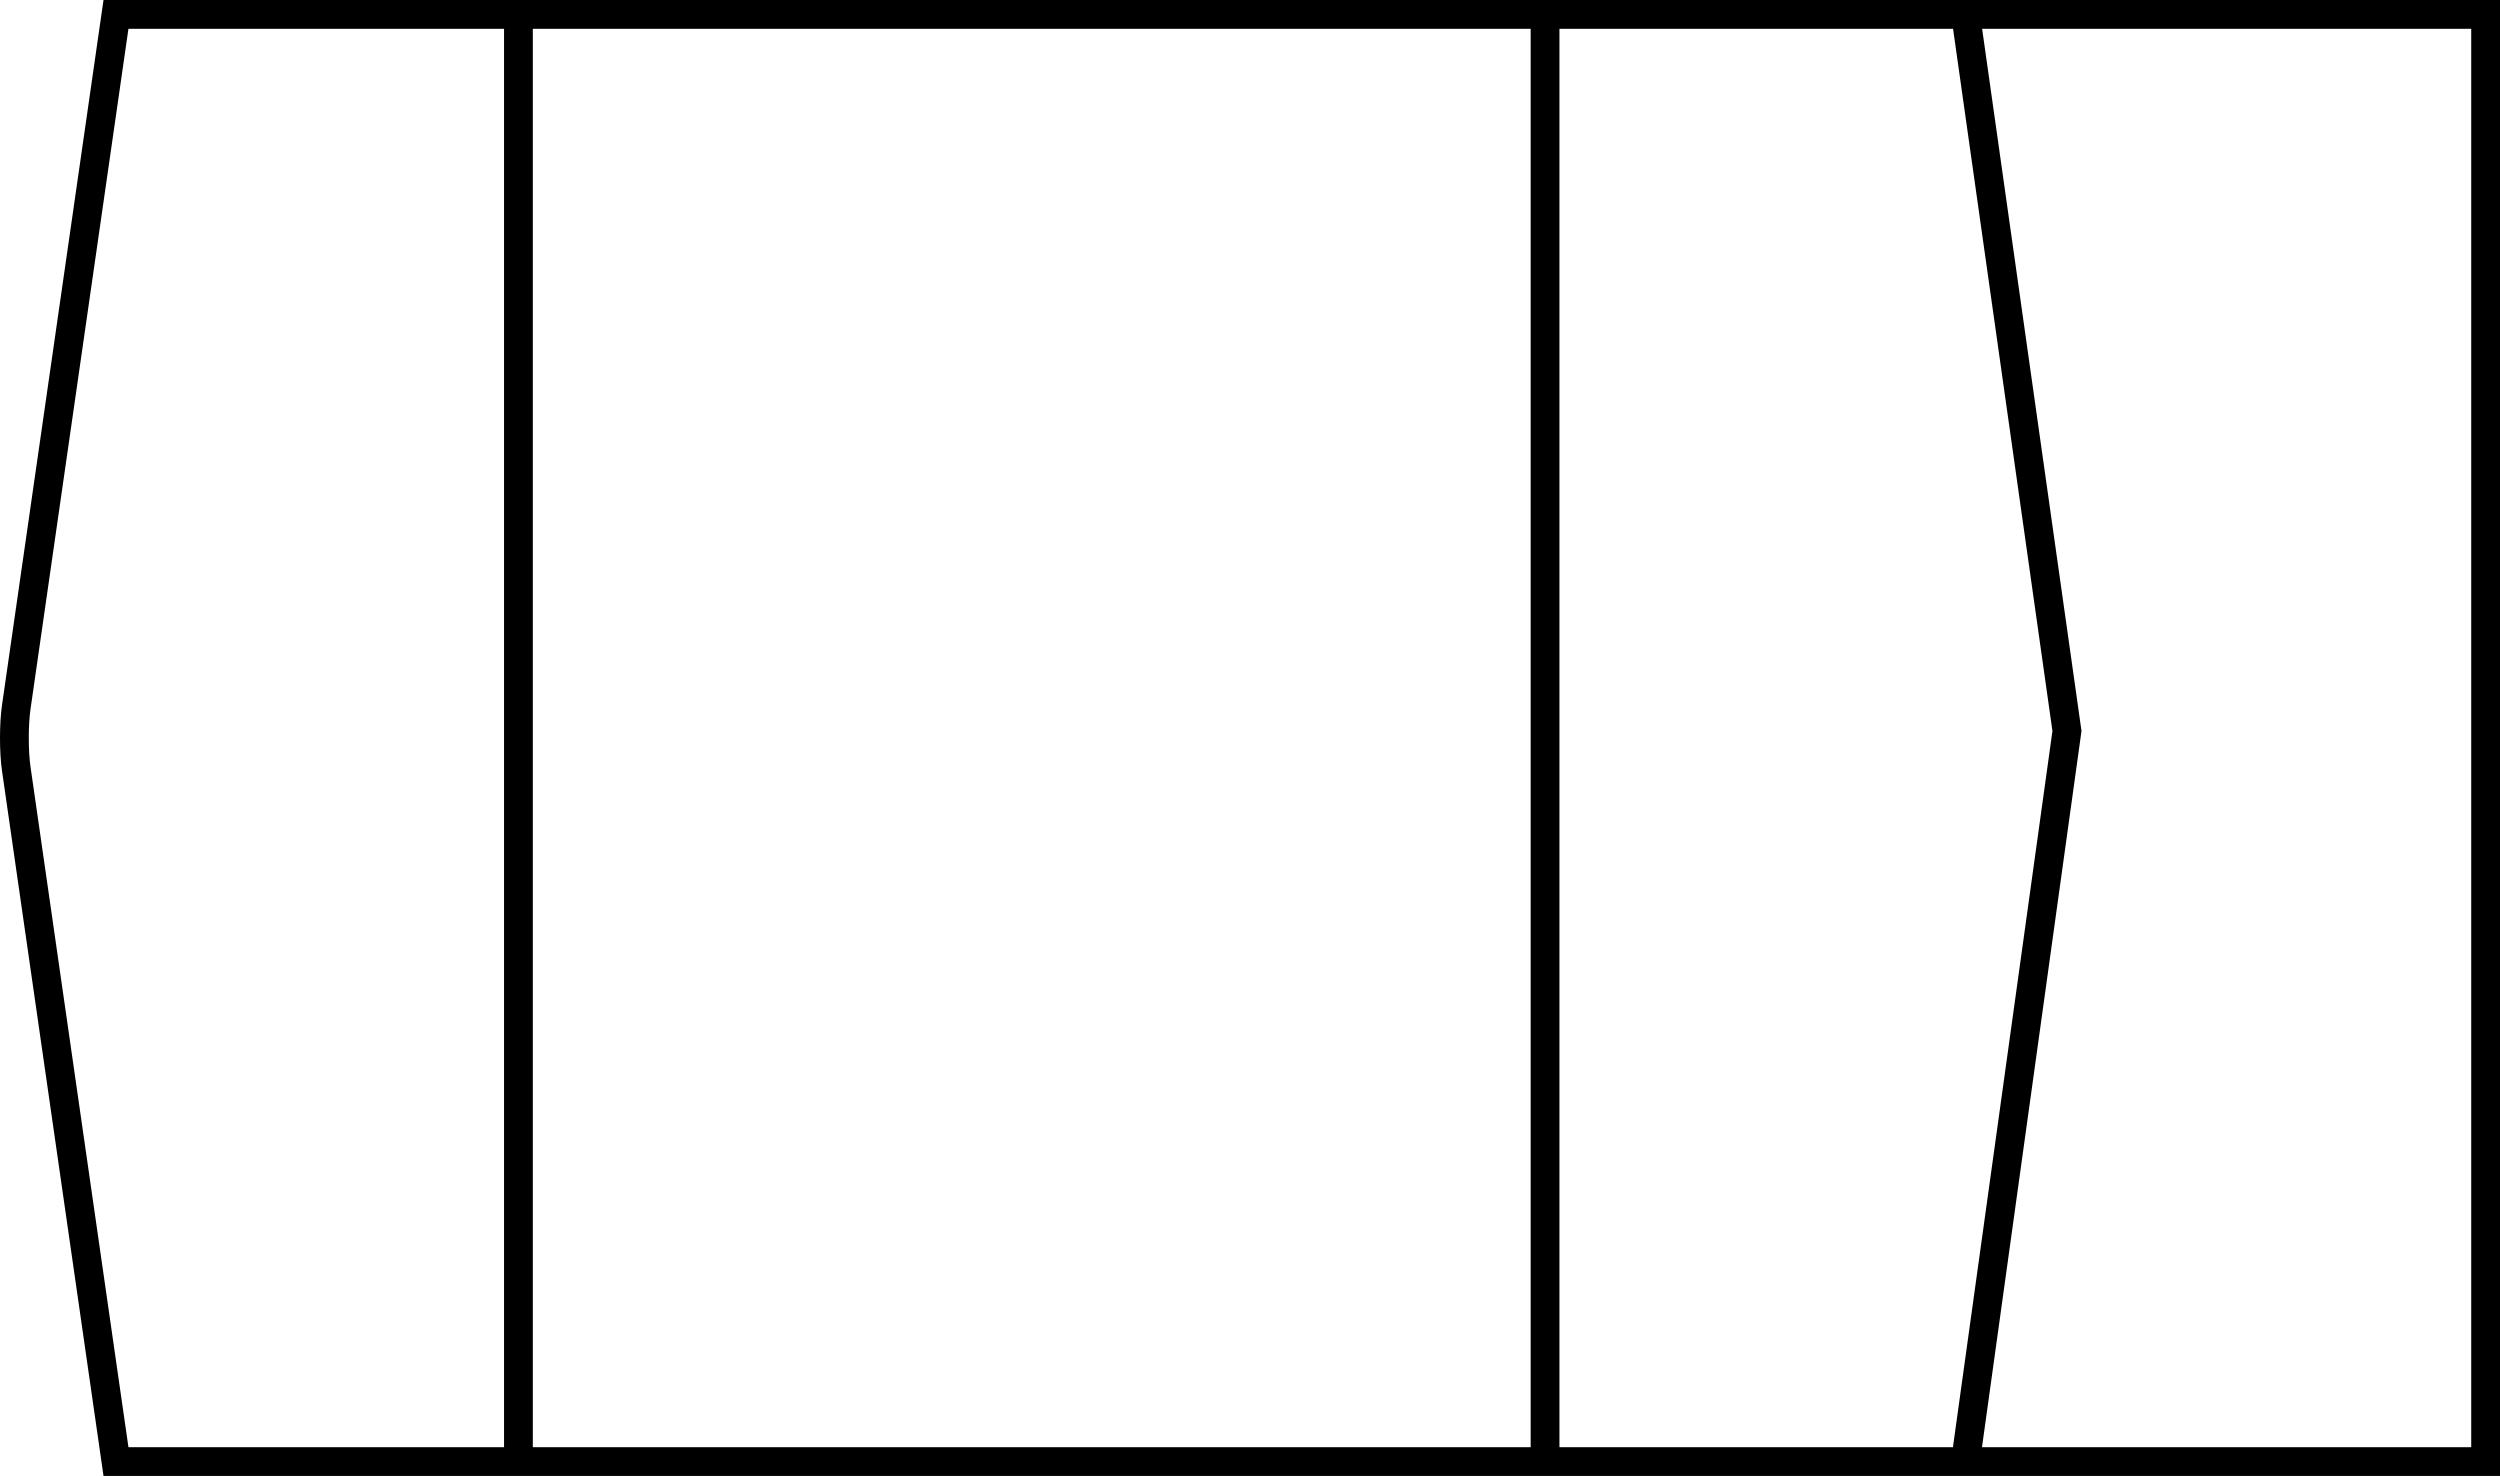<svg xmlns="http://www.w3.org/2000/svg" xml:space="preserve" id="Layer_1" width="758.835" height="448" x="0" y="0" version="1.1" viewBox="0 0 758.835 448"><path d="M591.583 0H31.419L.6 214.087c-.8 5.559-.8 14.267 0 19.826L31.419 448H758.835V0H591.583zM38.986 439.265 9.247 232.668c-.678-4.699-.678-12.636 0-17.335L38.986 8.735h114.008v430.53H38.986zm425.623 0h-302.88V8.735h302.88v430.53zm8.735 0V8.735h119.475l30.167 213.157-30.203 217.373H473.344zm276.756 0H601.602l30.121-216.777.084-.607L601.641 8.735H750.1v430.53z"/></svg>